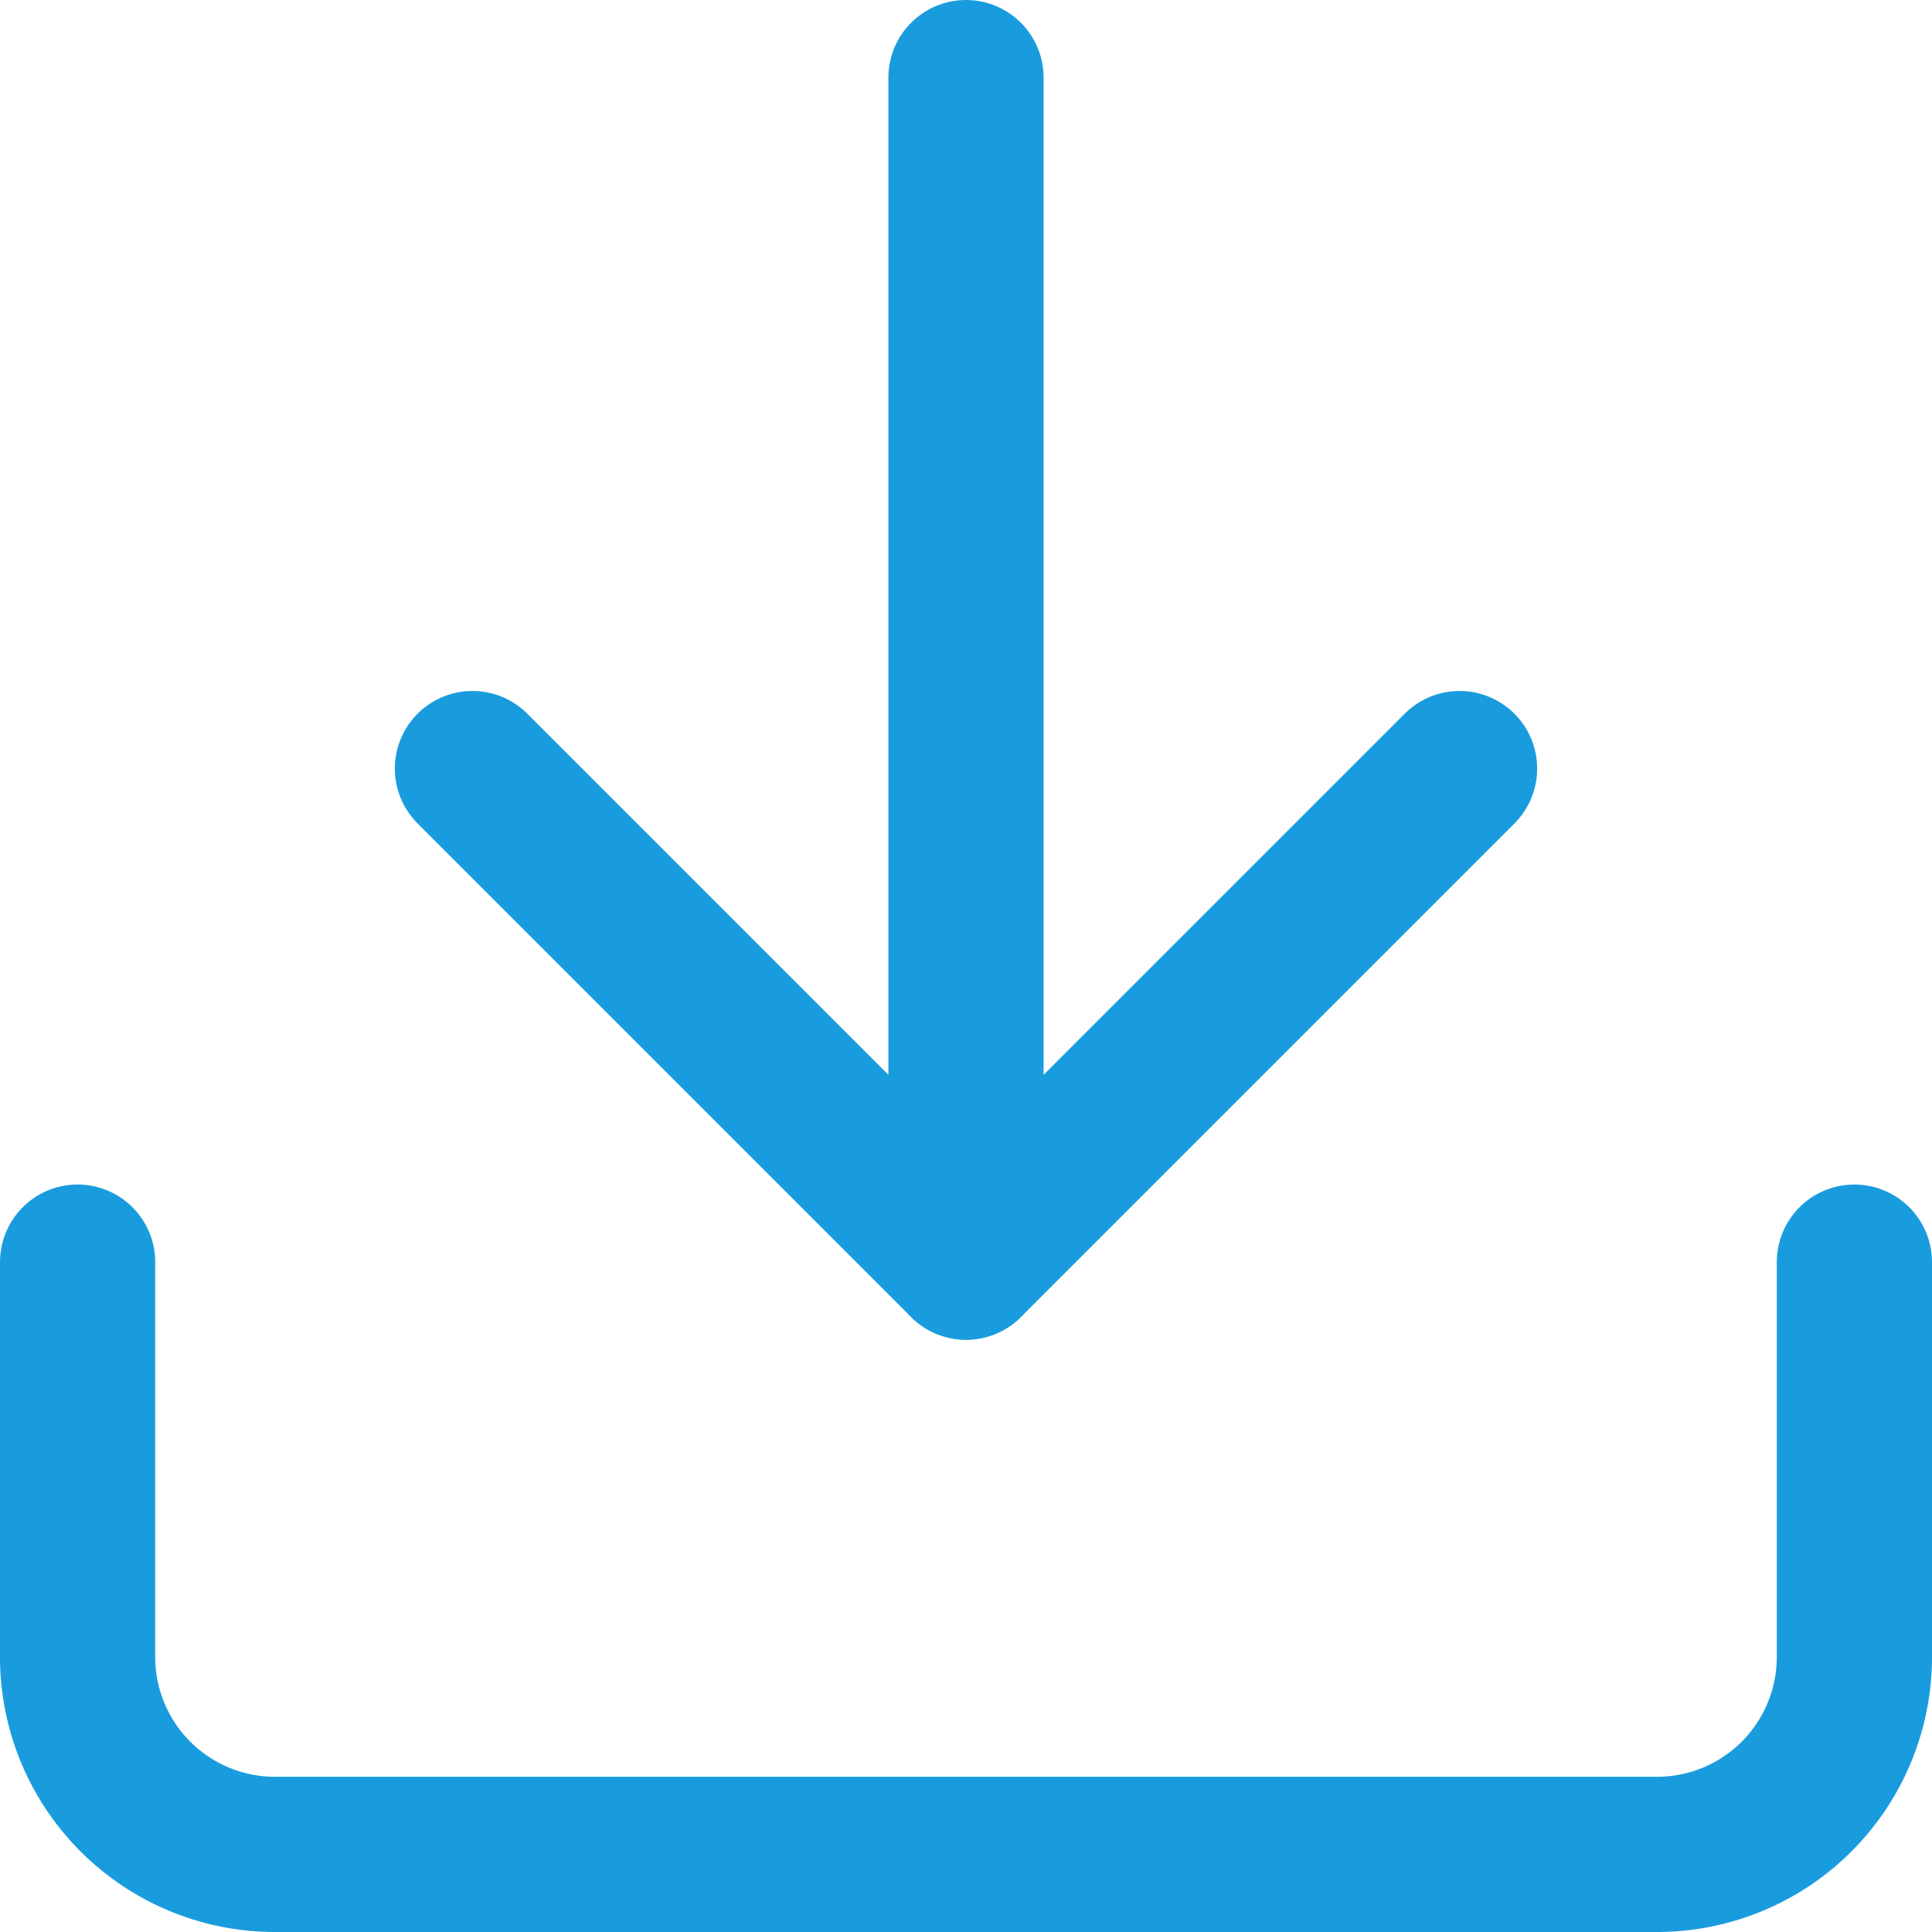 <svg xmlns="http://www.w3.org/2000/svg" width="18.672" height="18.672" viewBox="0 0 18.672 18.672">
  <g id="Icon_feather-download" data-name="Icon feather-download" transform="translate(-3.75 -3.75)">
    <path id="Path_502" data-name="Path 502" d="M21.672,22.5v3.816a1.908,1.908,0,0,1-1.908,1.908H6.408A1.908,1.908,0,0,1,4.5,26.316V22.5" transform="translate(0 -6.552)" fill="none" stroke="#199cde" stroke-linecap="round" stroke-linejoin="round" stroke-width="1.5"/>
    <path id="Path_503" data-name="Path 503" d="M10.5,15l4.77,4.77L20.04,15" transform="translate(-2.184 -3.822)" fill="none" stroke="#199cde" stroke-linecap="round" stroke-linejoin="round" stroke-width="1.5"/>
    <path id="Path_504" data-name="Path 504" d="M18,15.948V4.5" transform="translate(-4.914)" fill="none" stroke="#199cde" stroke-linecap="round" stroke-linejoin="round" stroke-width="1.5"/>
  </g>
</svg>
